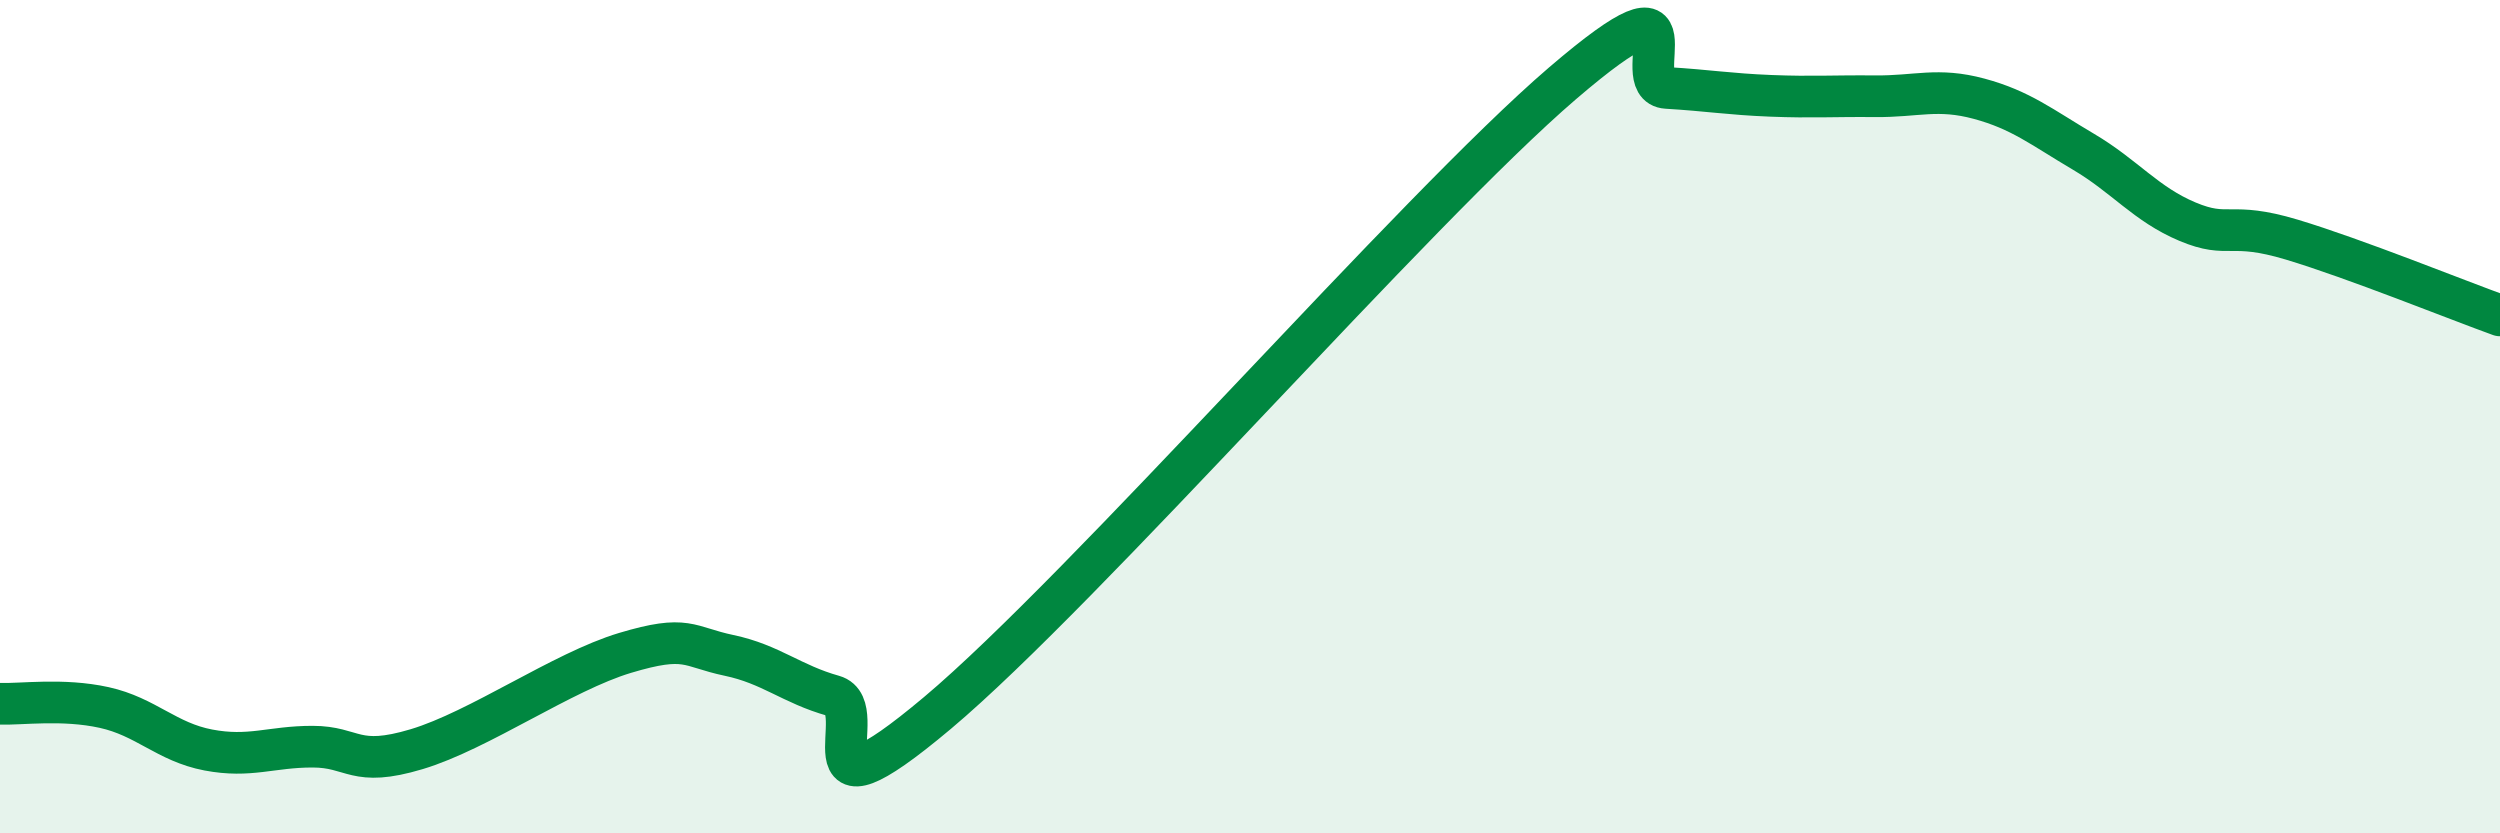 
    <svg width="60" height="20" viewBox="0 0 60 20" xmlns="http://www.w3.org/2000/svg">
      <path
        d="M 0,16.89 C 0.5,16.91 1.5,16.76 2.5,16.98 C 3.5,17.2 4,17.81 5,18 C 6,18.19 6.5,17.92 7.5,17.92 C 8.5,17.92 8.5,18.43 10,17.98 C 11.5,17.53 13.5,16.12 15,15.67 C 16.5,15.22 16.5,15.52 17.5,15.73 C 18.5,15.94 19,16.42 20,16.7 C 21,16.98 19,20.05 22.5,17.11 C 26,14.17 34,5 37.5,2 C 41,-1 39,2.05 40,2.11 C 41,2.17 41.5,2.26 42.5,2.3 C 43.5,2.34 44,2.3 45,2.31 C 46,2.32 46.5,2.1 47.5,2.37 C 48.5,2.64 49,3.05 50,3.64 C 51,4.23 51.5,4.9 52.5,5.32 C 53.5,5.74 53.5,5.3 55,5.75 C 56.5,6.2 59,7.21 60,7.57L60 20L0 20Z"
        fill="#008740"
        opacity="0.1"
        stroke-linecap="round"
        stroke-linejoin="round"
      />
      <path
        d="M 0,16.89 C 0.5,16.91 1.5,16.76 2.5,16.98 C 3.5,17.2 4,17.81 5,18 C 6,18.19 6.5,17.92 7.5,17.92 C 8.5,17.92 8.5,18.43 10,17.98 C 11.5,17.53 13.5,16.12 15,15.67 C 16.5,15.22 16.5,15.52 17.5,15.73 C 18.5,15.94 19,16.42 20,16.7 C 21,16.98 19,20.05 22.5,17.11 C 26,14.17 34,5 37.5,2 C 41,-1 39,2.05 40,2.11 C 41,2.17 41.5,2.26 42.5,2.3 C 43.5,2.34 44,2.3 45,2.31 C 46,2.32 46.5,2.1 47.5,2.37 C 48.5,2.64 49,3.05 50,3.64 C 51,4.23 51.5,4.9 52.5,5.32 C 53.5,5.74 53.5,5.3 55,5.75 C 56.5,6.2 59,7.21 60,7.57"
        stroke="#008740"
        stroke-width="1"
        fill="none"
        stroke-linecap="round"
        stroke-linejoin="round"
      />
    </svg>
  